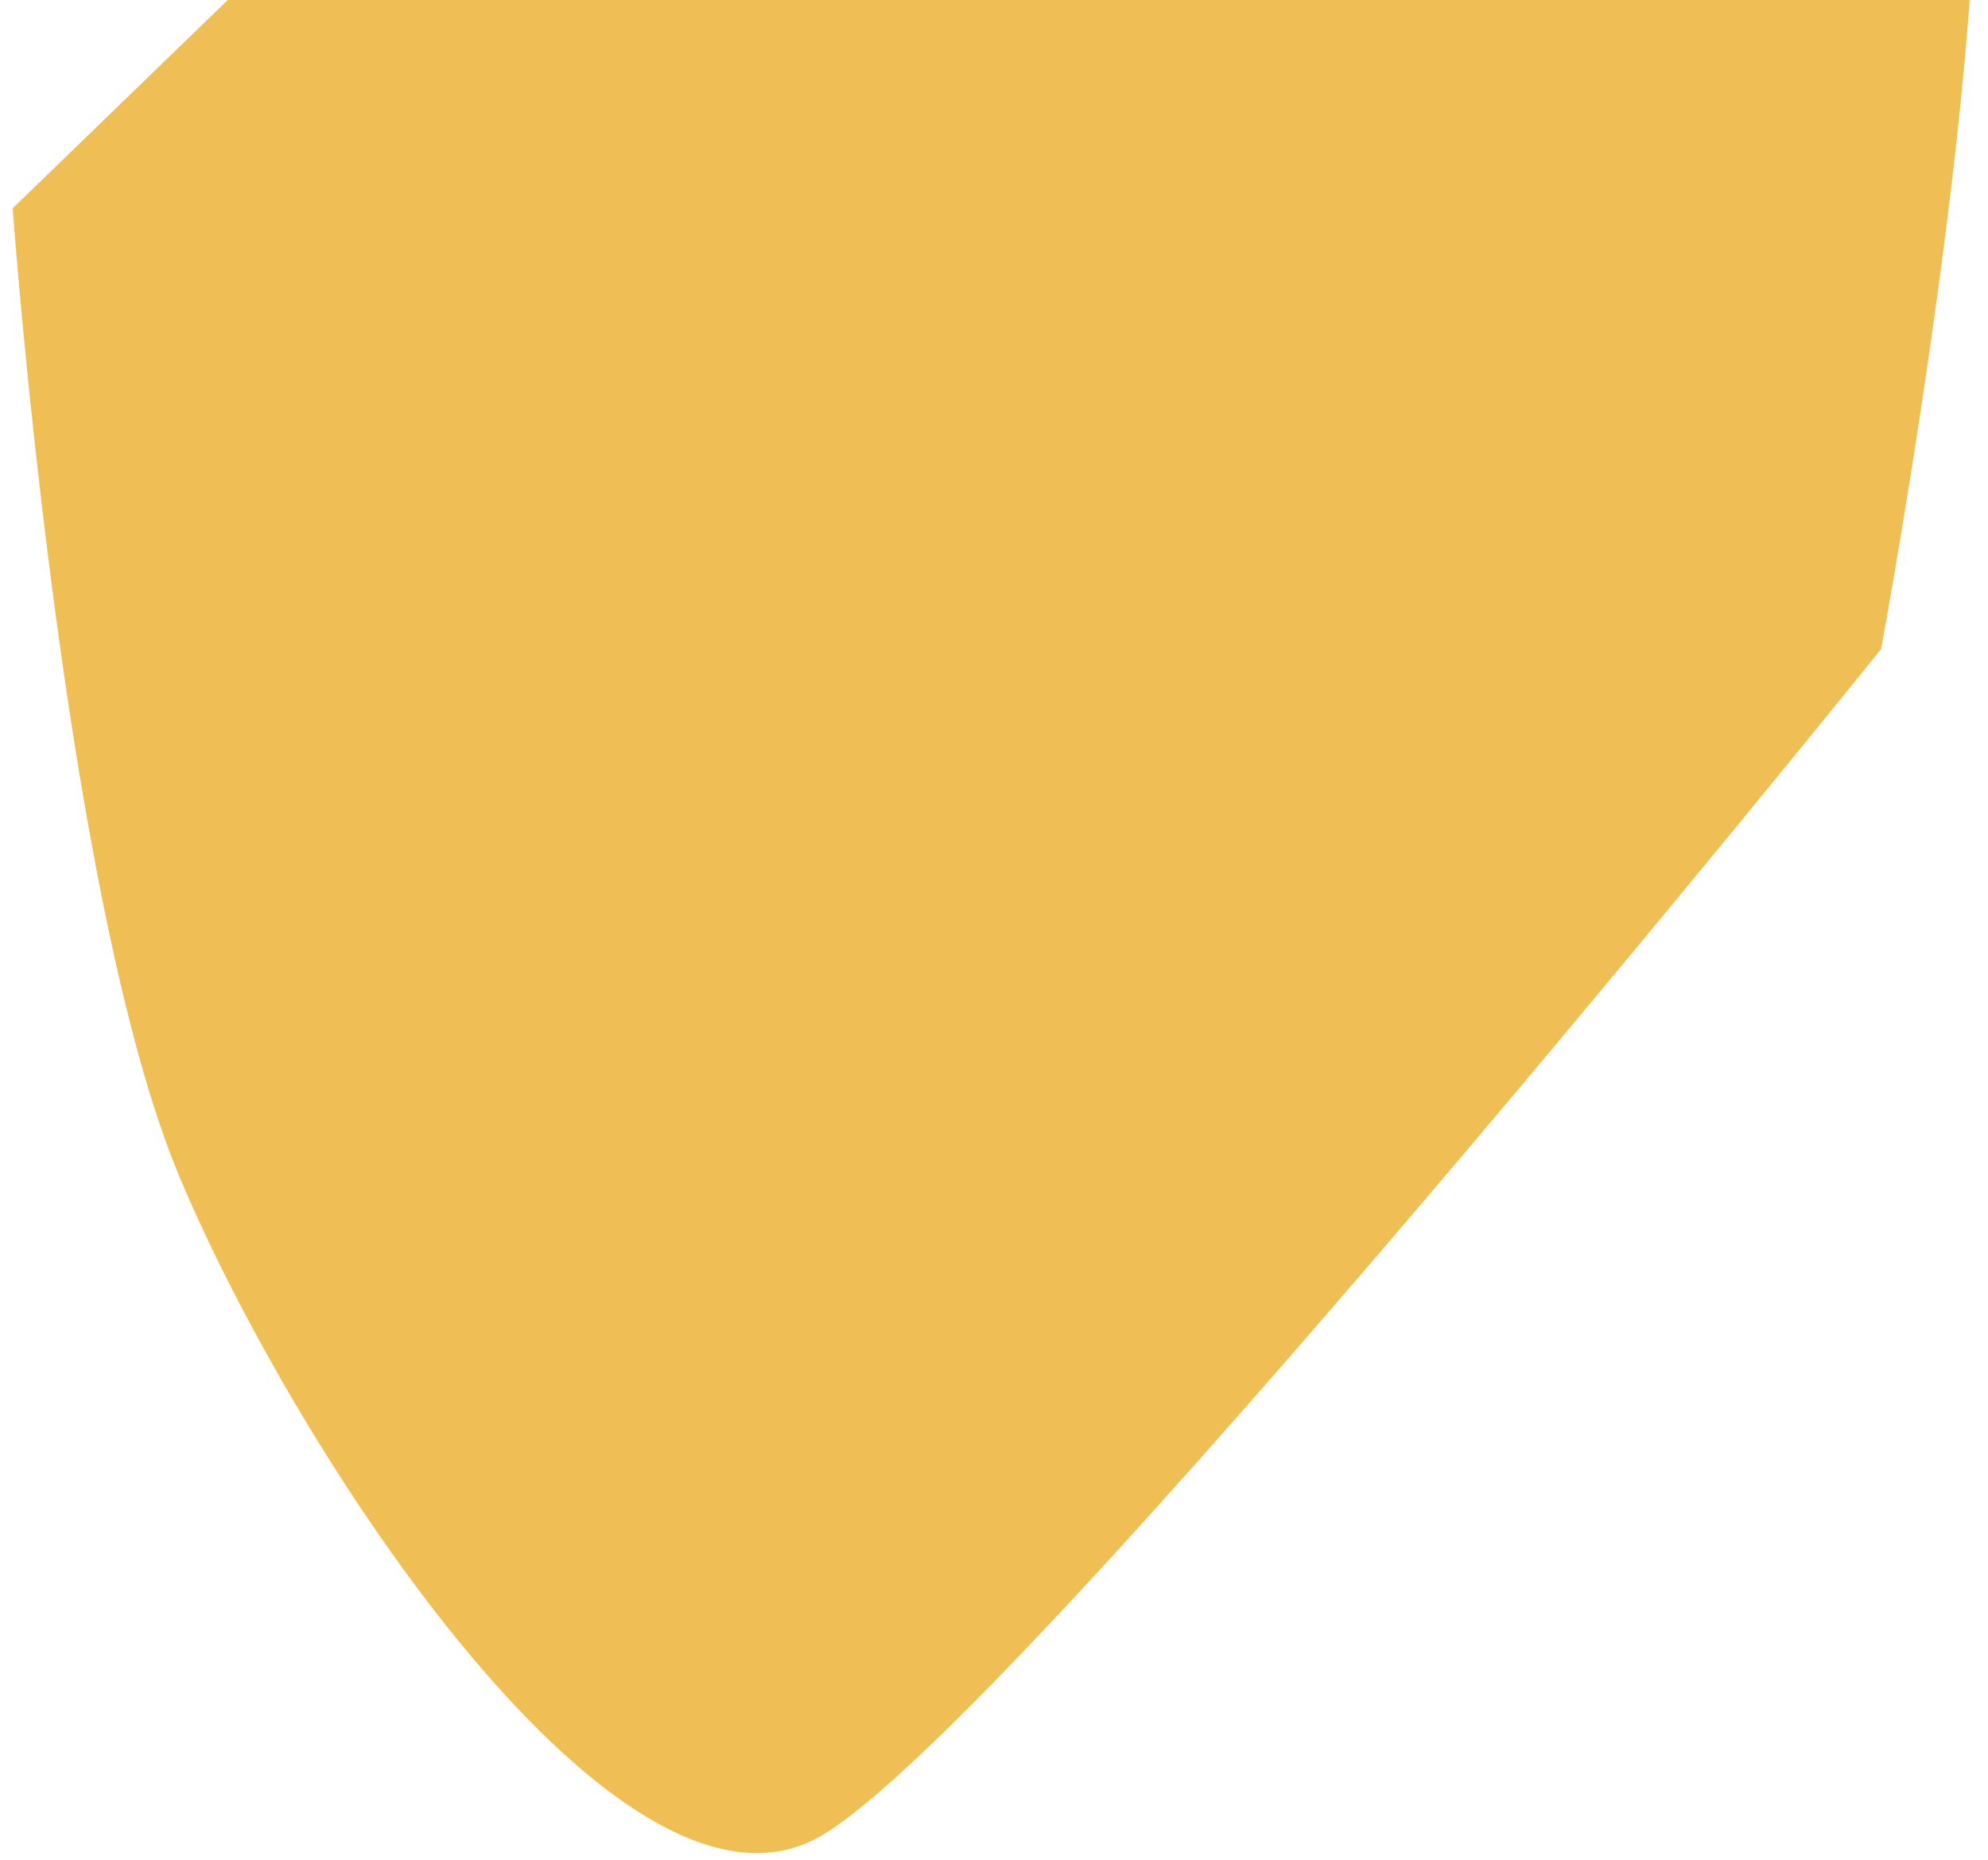 <?xml version="1.0" encoding="UTF-8"?> <svg xmlns="http://www.w3.org/2000/svg" width="155" height="145" viewBox="0 0 155 145" fill="none"> <path d="M73.509 -54C73.509 -54 148.679 -36.18 152.999 -21.53C157.319 -6.88 146.669 50.6 146.669 50.6C146.669 50.6 79.579 133.99 64.059 143.11C48.539 152.23 23.129 113.51 13.989 91.74C4.849 69.97 0.989 16.24 0.989 16.24L73.509 -54Z" fill="#EFBE55"></path> </svg> 